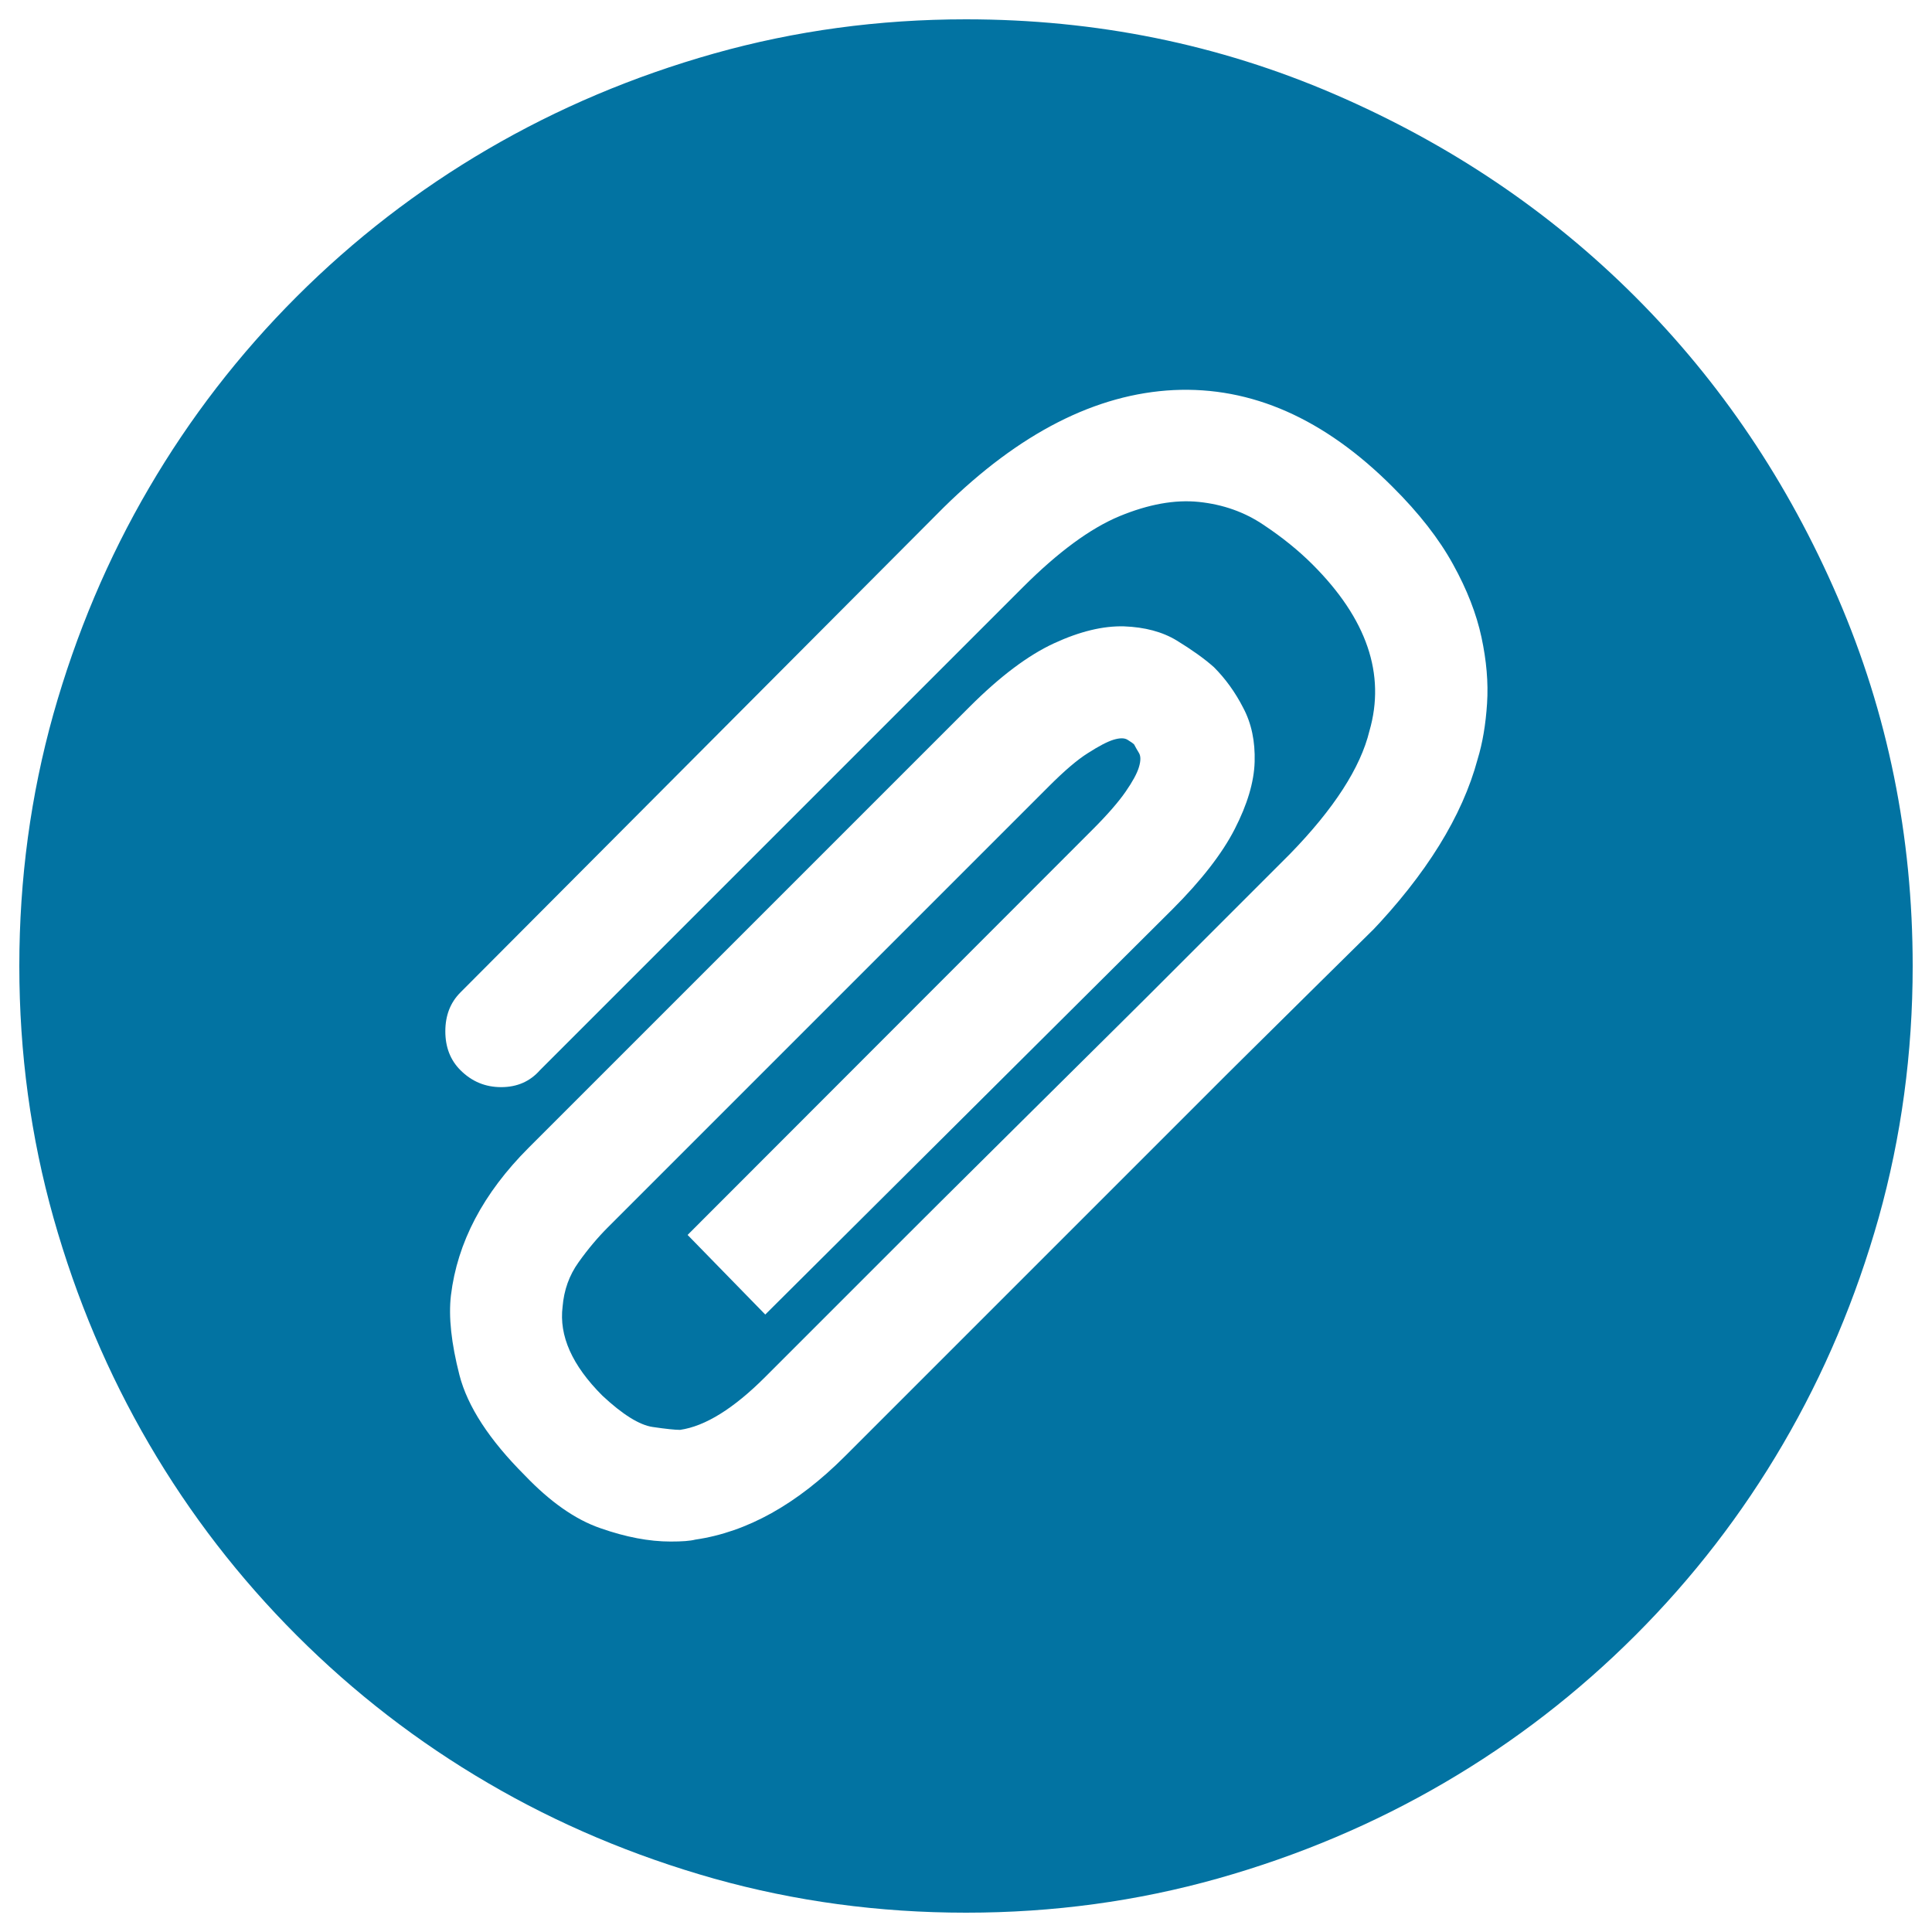 <svg xmlns="http://www.w3.org/2000/svg" viewBox="0 0 1000 1000" style="fill:#0273a2">
<title>Paper Clip Button SVG icon</title>
<g><g><path d="M500,990c-45.1,0-88.5-5.9-130.3-17.6c-41.8-11.8-80.9-28.3-117.1-49.5c-36.3-21.2-69.3-46.7-99-76.4c-29.7-29.7-55.2-62.7-76.4-99c-21.2-36.3-37.7-75.3-49.5-117.1C15.9,588.5,10,545.1,10,500s5.9-88.5,17.6-130.3c11.8-41.8,28.3-80.9,49.5-117.1c21.2-36.3,46.7-69.3,76.4-99c29.7-29.7,62.7-55.2,99-76.4c36.3-21.2,75.3-37.7,117.1-49.5C411.5,15.9,454.9,10,500,10c67.3,0,130.8,12.9,190.6,38.7c59.8,25.8,111.7,60.8,155.8,104.9c44.1,44.1,79.1,96,104.9,155.8C977.1,369.2,990,432.7,990,500c0,45.1-5.9,88.5-17.6,130.3c-11.8,41.8-28.3,80.8-49.5,117.1c-21.2,36.3-46.7,69.3-76.4,99c-29.7,29.7-62.7,55.2-99,76.4c-36.3,21.2-75.3,37.7-117.1,49.5C588.5,984.1,545.1,990,500,990z M359.9,796.9c26.8-3.9,52.6-18.3,77.4-43.1l25.5-25.5l49.5-49.5l61.3-61.3l60.8-60.8c0,0,16.3-16.2,49-48.5c32.7-32.3,41.2-40.7,25.5-25c29.4-30.7,48-60.8,55.9-90.2c2.6-8.5,4.2-18.1,4.9-28.9c0.7-10.8-0.3-22.2-2.9-34.3c-2.6-12.1-7.5-24.7-14.7-37.7c-7.2-13.1-17.6-26.5-31.4-40.2c-35.3-35.3-73-51.9-113.2-50c-40.2,2-79.9,22.2-119.1,60.8L238.3,513.7c-5.2,5.2-7.8,11.9-7.8,20.1c0,8.2,2.6,14.9,7.8,20.1c5.9,5.9,12.9,8.8,21.1,8.8c8.2,0,14.9-2.9,20.1-8.8L529.4,304c18.3-18.3,34.9-30.5,50-36.8c15-6.2,28.7-8.7,41.2-7.4c12.4,1.3,23.5,5.2,33.3,11.8c9.8,6.5,18.3,13.4,25.5,20.6c28.1,28.1,37.9,56.8,29.4,86.2c-4.6,18.9-18.3,40.2-41.2,63.7l-25,25l-48.5,48.5c0,0-20.4,20.3-61.3,60.8c-40.8,40.5-61.4,60.9-61.7,61.3l-49.5,49.5l-25.5,25.5c-16.3,16.3-31,25.5-44.1,27.4c-2.6,0-7.4-0.5-14.2-1.5s-15.5-6.4-26-16.2c-15.7-15.7-22.5-31-20.6-46.1c0.7-8.5,3.4-16.2,8.3-23c4.9-6.9,10-12.9,15.2-18.1l228.3-228.3c7.8-7.8,14.5-13.6,20.1-17.1c5.6-3.6,10-5.9,13.2-6.9c3.3-1,5.7-1,7.3,0c1.6,1,2.8,1.8,3.4,2.4c0.7,1.3,1.5,2.8,2.5,4.4s1,4.1,0,7.4c-1,3.3-3.3,7.5-6.9,12.7c-3.6,5.2-9.3,11.8-17.1,19.6L355.9,639.2l40.2,41.2l210.7-209.7c15-15,25.8-28.9,32.3-41.6c6.5-12.7,10-24.3,10.3-34.8c0.3-10.5-1.6-19.8-5.9-27.9c-4.2-8.2-9.3-15.2-15.2-21.1c-5.2-4.6-11.6-9.1-19.1-13.7c-7.5-4.6-16.7-7-27.4-7.4c-10.8-0.3-22.9,2.6-36.3,8.8c-13.4,6.2-27.9,17.1-43.6,32.8L273.6,594.1c-23.5,23.5-36.9,49-40.2,76.4c-1.3,11.1,0.2,24.8,4.4,41.2c4.2,16.3,15.5,33.6,33.8,51.9c13.1,13.7,26.1,22.9,39.2,27.4c13.1,4.6,25.2,6.9,36.3,6.9C353,797.9,357.2,797.6,359.9,796.9z"/></g></g>
</svg>
